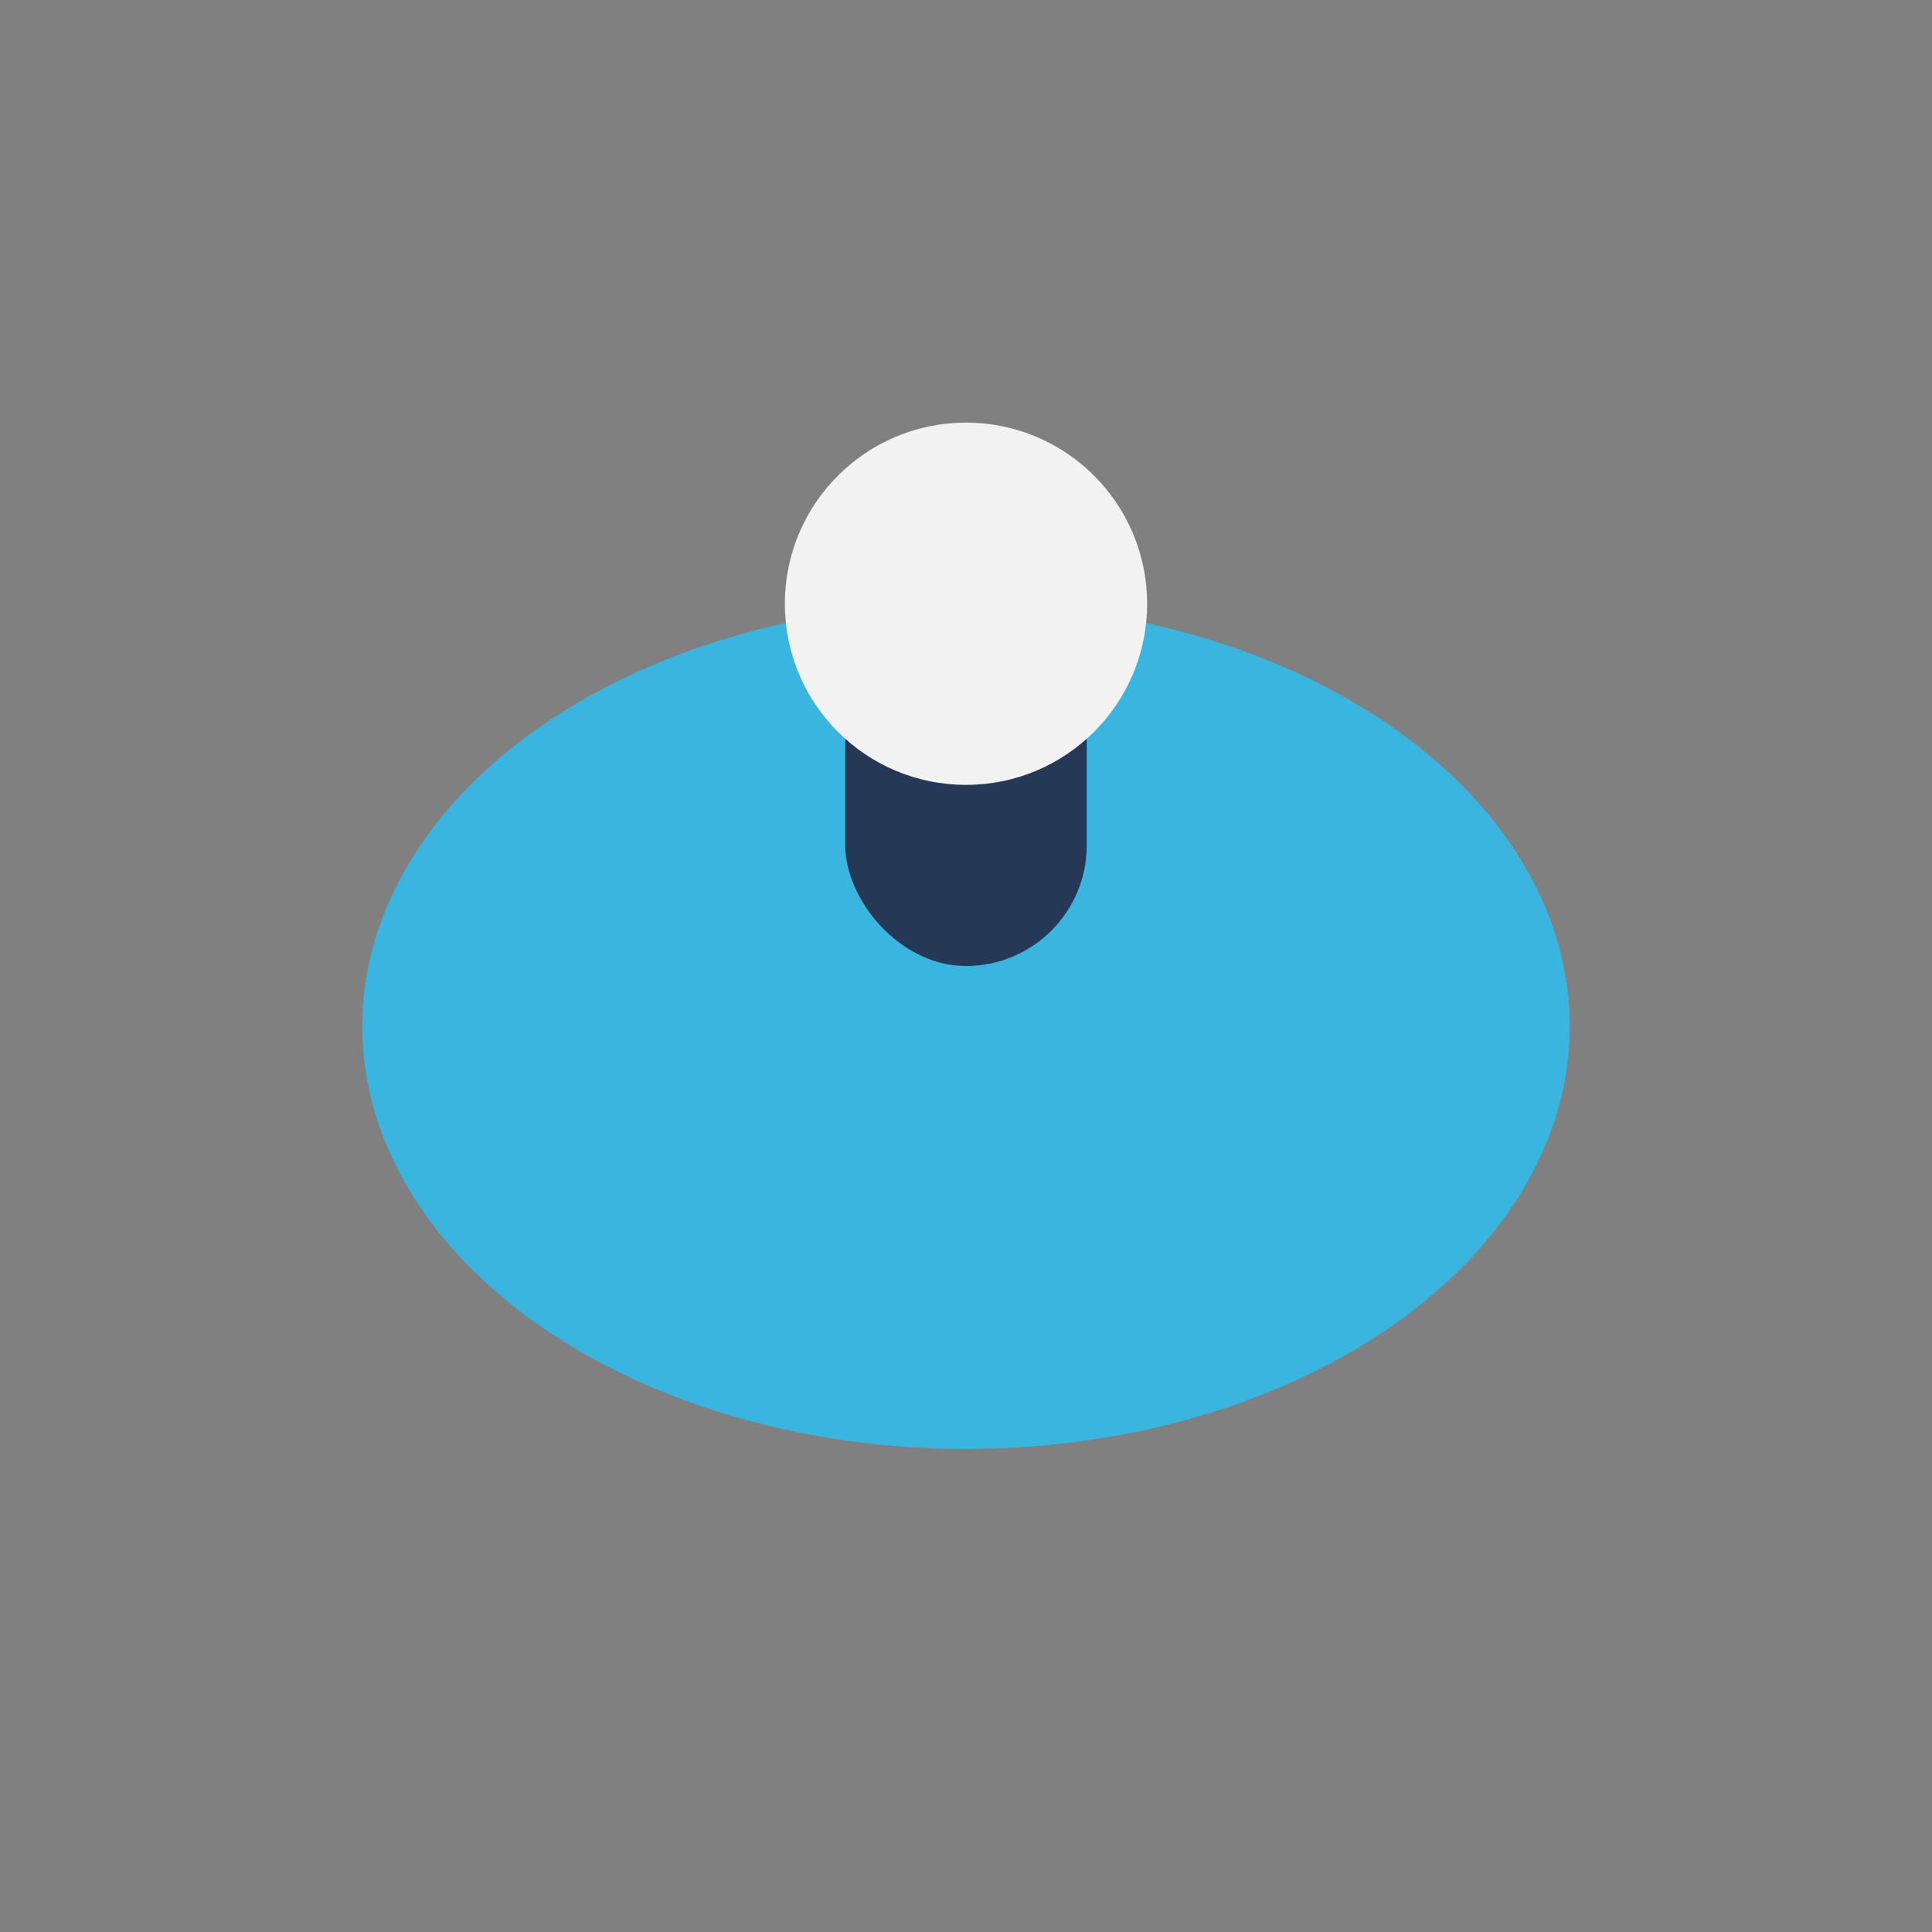 <?xml version="1.0" encoding="UTF-8"?>
<svg xmlns="http://www.w3.org/2000/svg" width="32" height="32" viewBox="0 0 32 32"><rect x="0" y="0" width="32" height="32" fill="#808080" stroke="none"/><ellipse cx="16" cy="17" rx="10" ry="7" fill="#39B5E0"/><rect x="14" y="8" width="4" height="8" rx="2" fill="#253855"/><circle cx="16" cy="10" r="3" fill="#F2F2F2"/></svg>